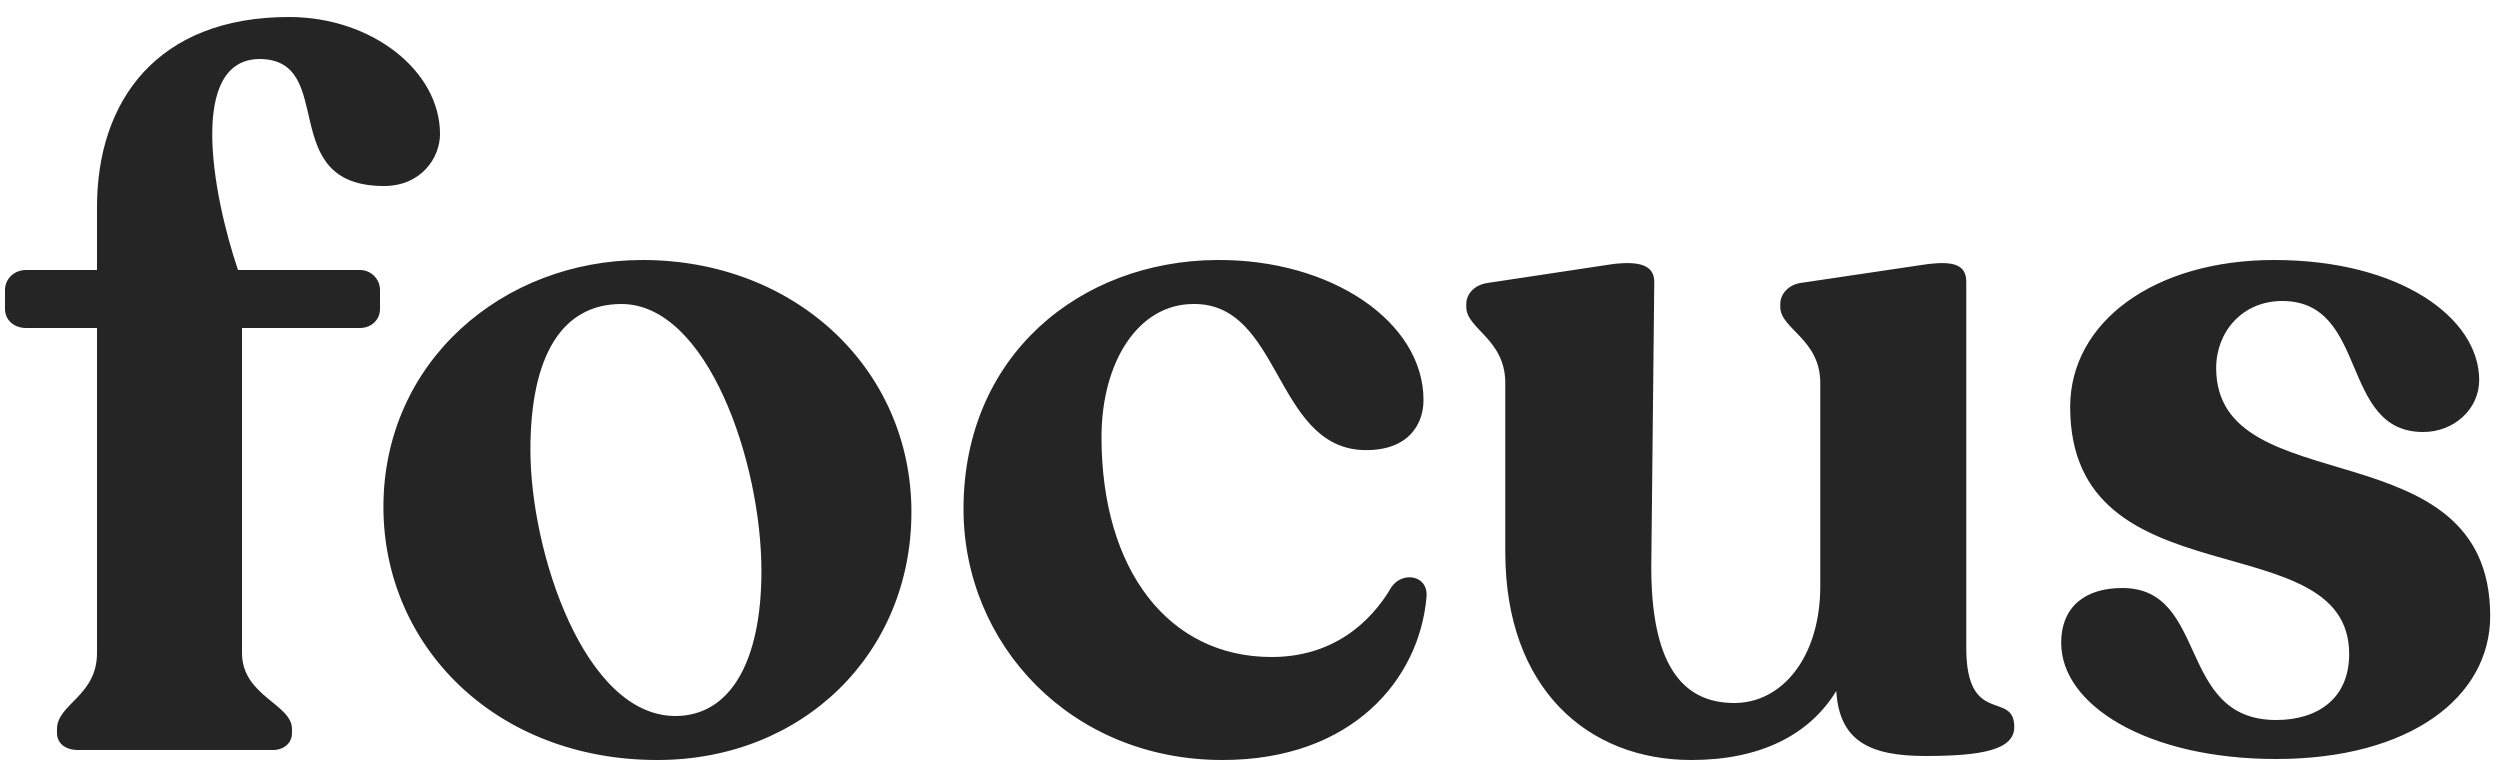 <svg xmlns="http://www.w3.org/2000/svg" fill="none" viewBox="0 0 90 28" height="28" width="90">
<path fill="#252525" d="M2.808 27C2.34 27 2.052 26.748 2.052 26.388V26.244C2.052 25.344 3.492 25.056 3.492 23.508V11.808H0.936C0.504 11.808 0.18 11.52 0.18 11.124V10.44C0.18 10.044 0.504 9.72 0.936 9.72H3.492V7.452C3.492 3.636 5.652 0.612 10.404 0.612C13.392 0.612 15.84 2.556 15.84 4.824C15.84 5.688 15.156 6.696 13.824 6.696C9.9 6.696 12.168 2.16 9.36 2.124C6.768 2.124 7.632 6.948 8.568 9.72H12.96C13.356 9.72 13.68 10.044 13.68 10.44V11.124C13.68 11.52 13.356 11.808 12.96 11.808H8.712V23.508C8.712 25.056 10.512 25.344 10.512 26.244V26.388C10.512 26.748 10.224 27 9.828 27H2.808ZM23.667 27.36C17.835 27.36 13.803 23.256 13.803 18.252C13.803 13.032 18.087 9.36 23.127 9.36C28.671 9.36 32.811 13.32 32.811 18.432C32.811 23.544 28.887 27.36 23.667 27.36ZM19.095 16.2C19.095 19.872 21.039 25.776 24.315 25.776C26.259 25.776 27.411 23.868 27.411 20.556C27.411 16.632 25.467 10.944 22.371 10.944C20.247 10.944 19.095 12.78 19.095 16.2ZM44.01 27.36C38.538 27.36 34.686 23.184 34.686 18.324C34.686 12.78 38.898 9.396 43.794 9.36C47.934 9.324 51.246 11.592 51.246 14.4C51.246 15.336 50.634 16.272 49.014 16.2C45.882 16.02 46.098 10.908 42.966 10.944C40.95 10.944 39.654 13.068 39.654 15.732C39.654 20.52 42.066 23.652 45.774 23.652C47.97 23.652 49.338 22.428 50.094 21.132C50.49 20.556 51.426 20.7 51.354 21.492C51.102 24.444 48.69 27.36 44.01 27.36ZM60.886 27.36C57.178 27.36 54.19 24.804 54.19 19.872V13.788C54.19 12.204 52.786 11.844 52.786 11.052V10.944C52.786 10.584 53.074 10.26 53.542 10.188L58.078 9.504C59.014 9.396 59.554 9.54 59.554 10.152L59.446 20.412C59.446 23.76 60.454 25.308 62.434 25.308C64.162 25.308 65.53 23.652 65.53 21.096V13.788C65.53 12.204 64.09 11.844 64.09 11.052V10.944C64.09 10.584 64.378 10.26 64.81 10.188L69.418 9.504C70.354 9.396 70.786 9.54 70.786 10.152V23.328C70.786 26.172 72.514 24.84 72.514 26.172C72.514 27 71.326 27.216 69.31 27.216C67.258 27.216 66.214 26.64 66.106 24.876C65.134 26.46 63.37 27.36 60.886 27.36ZM81.942 27.324C77.299 27.324 74.203 25.38 74.203 23.148C74.203 21.78 75.138 21.168 76.398 21.168C79.531 21.168 78.343 25.92 81.942 25.92C83.418 25.92 84.57 25.164 84.57 23.544C84.57 18.756 74.526 21.744 74.526 14.652C74.526 11.592 77.55 9.36 81.871 9.36C86.406 9.36 89.251 11.448 89.251 13.68C89.251 14.724 88.35 15.552 87.234 15.552C84.21 15.552 85.29 10.836 82.159 10.836C80.719 10.836 79.782 11.952 79.782 13.248C79.782 18.18 89.647 15.3 89.647 22.176C89.647 25.092 86.766 27.324 81.942 27.324Z"></path>
</svg>

